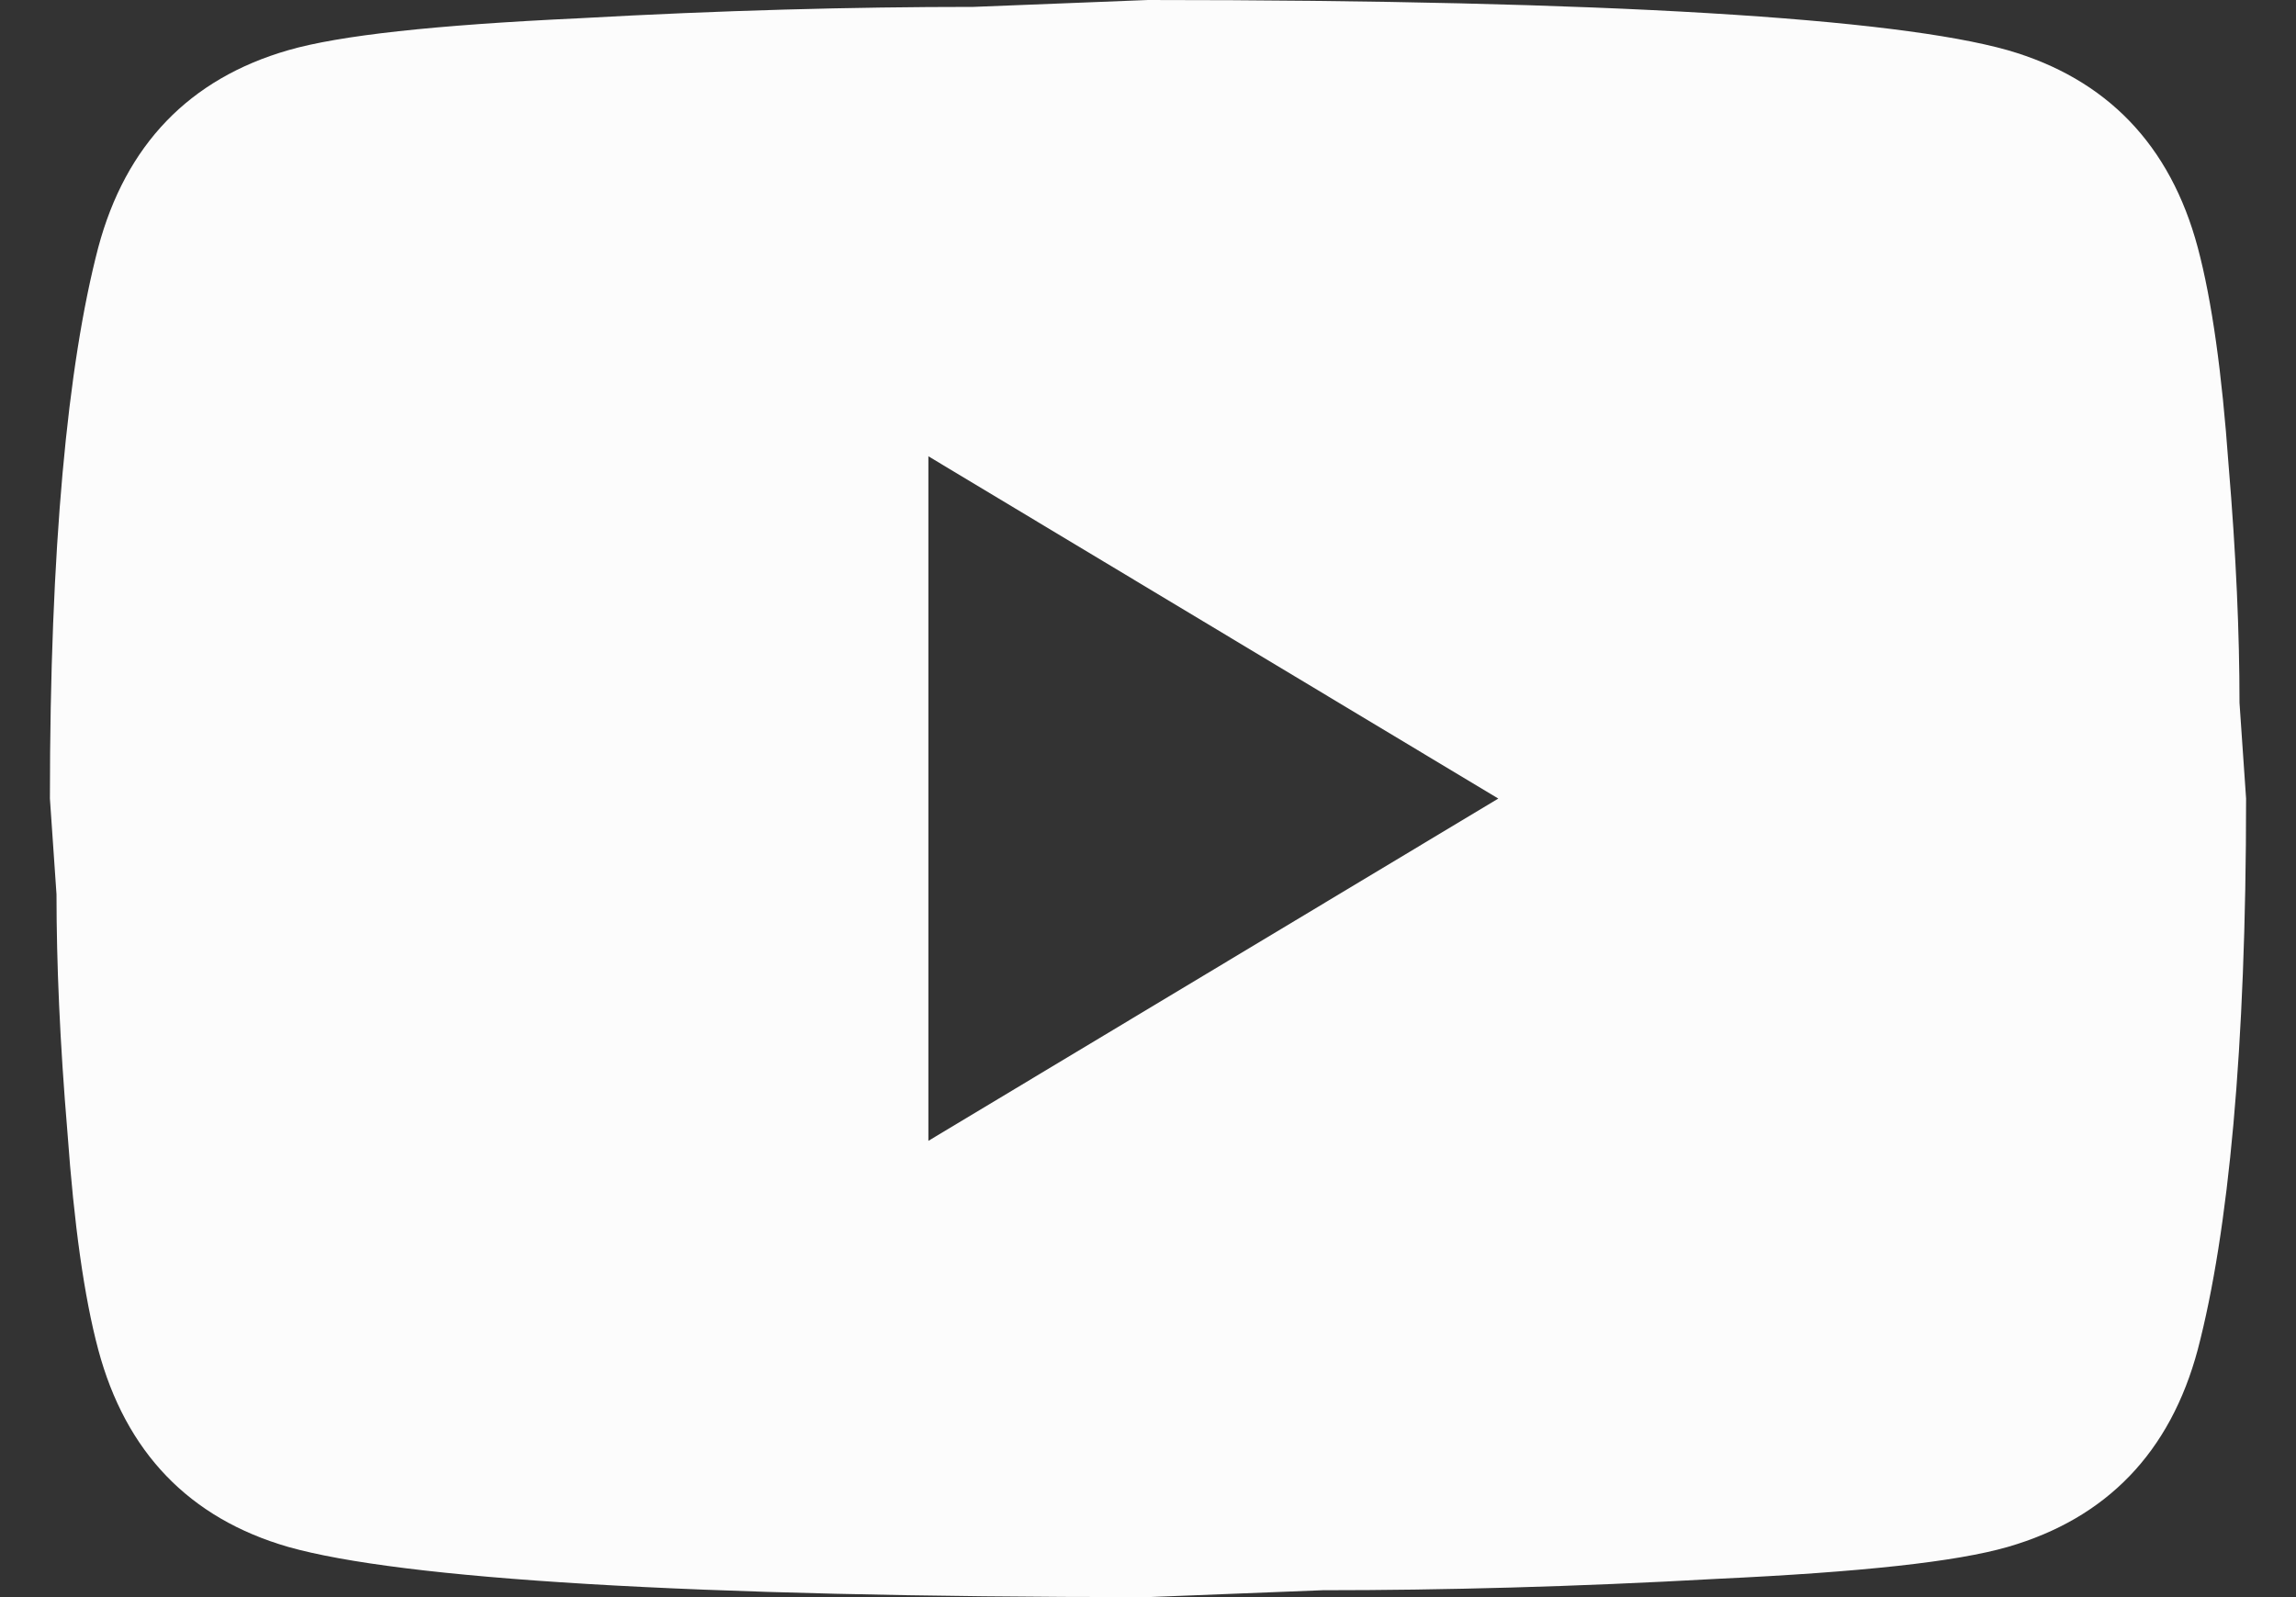 <svg width="23" height="16" viewBox="0 0 23 16" fill="none" xmlns="http://www.w3.org/2000/svg">
<rect x="0" y="0" width="23" height="16" fill="#333333" stroke="none"/>
<path d="M9.3 11.429L15.009 8L9.3 4.571V11.429ZM22.016 2.48C22.159 3.017 22.258 3.737 22.324 4.651C22.401 5.566 22.434 6.354 22.434 7.04L22.5 8C22.5 10.503 22.324 12.343 22.016 13.52C21.741 14.549 21.103 15.211 20.113 15.497C19.596 15.646 18.65 15.749 17.198 15.817C15.768 15.897 14.459 15.931 13.249 15.931L11.5 16C6.891 16 4.02 15.817 2.887 15.497C1.897 15.211 1.259 14.549 0.984 13.52C0.841 12.983 0.742 12.263 0.676 11.349C0.599 10.434 0.566 9.646 0.566 8.96L0.5 8C0.5 5.497 0.676 3.657 0.984 2.48C1.259 1.451 1.897 0.789 2.887 0.503C3.404 0.354 4.35 0.251 5.802 0.183C7.232 0.103 8.541 0.069 9.751 0.069L11.5 0C16.109 0 18.98 0.183 20.113 0.503C21.103 0.789 21.741 1.451 22.016 2.48Z" fill="#FCFCFC"/>
</svg>
